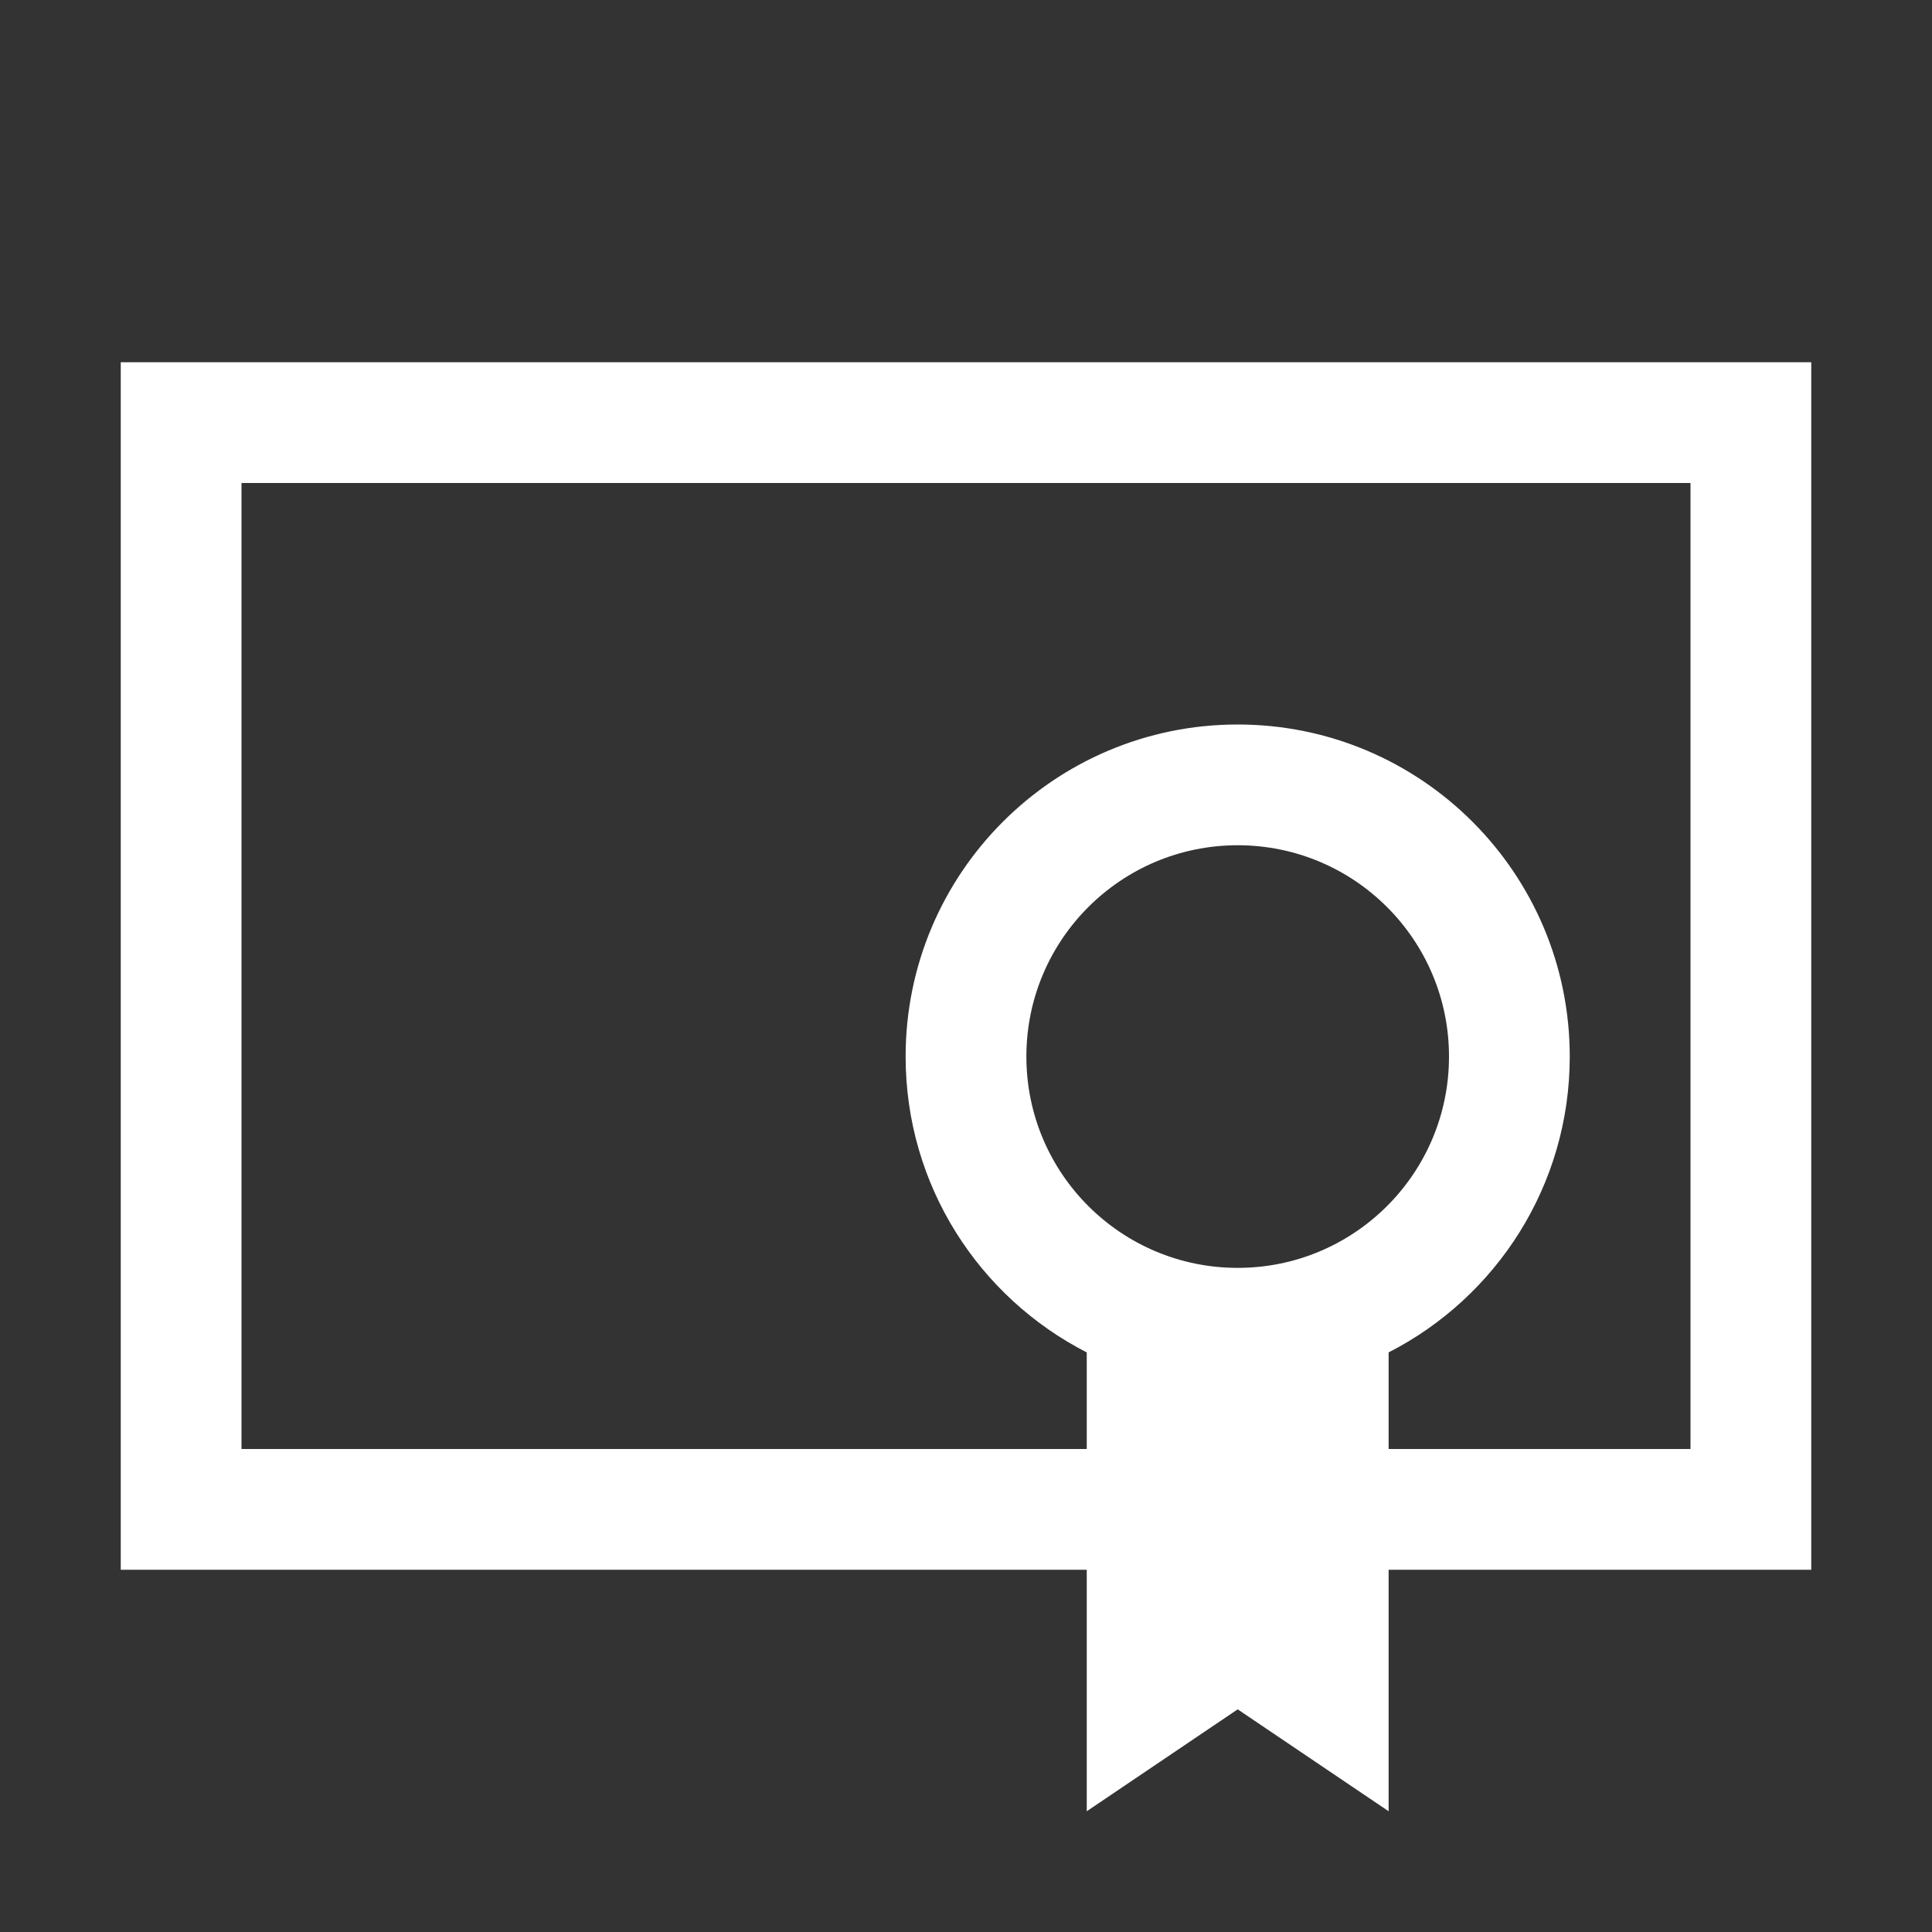 <?xml version="1.0" encoding="utf-8"?>
<svg xmlns="http://www.w3.org/2000/svg" width="24" height="24" viewBox="0 0 24 24" fill="none">
<rect x="0" y="0" width="24" height="24" fill="#333333" stroke="none"/>
<g clip-path="url(#clip0_957_7150)">
<path fill-rule="evenodd" clip-rule="evenodd" d="M1.5 4.5H22.5V19.5H17.25V22.5L15.375 21.234L13.5 22.5V19.5H1.5V4.5ZM13.5 18V16.8C12.164 16.117 11.25 14.728 11.25 13.125C11.25 10.847 13.097 9 15.375 9C17.653 9 19.5 10.847 19.5 13.125C19.5 14.728 18.586 16.117 17.25 16.8V18H21V6H3V18H13.5ZM15.375 15.75C16.825 15.75 18 14.575 18 13.125C18 11.675 16.825 10.5 15.375 10.5C13.925 10.5 12.75 11.675 12.75 13.125C12.75 14.575 13.925 15.75 15.375 15.75Z" fill="white"/>
</g>
<defs>
<clipPath id="clip0_957_7150">
<rect width="24" height="24" fill="white"/>
</clipPath>
</defs>
</svg>